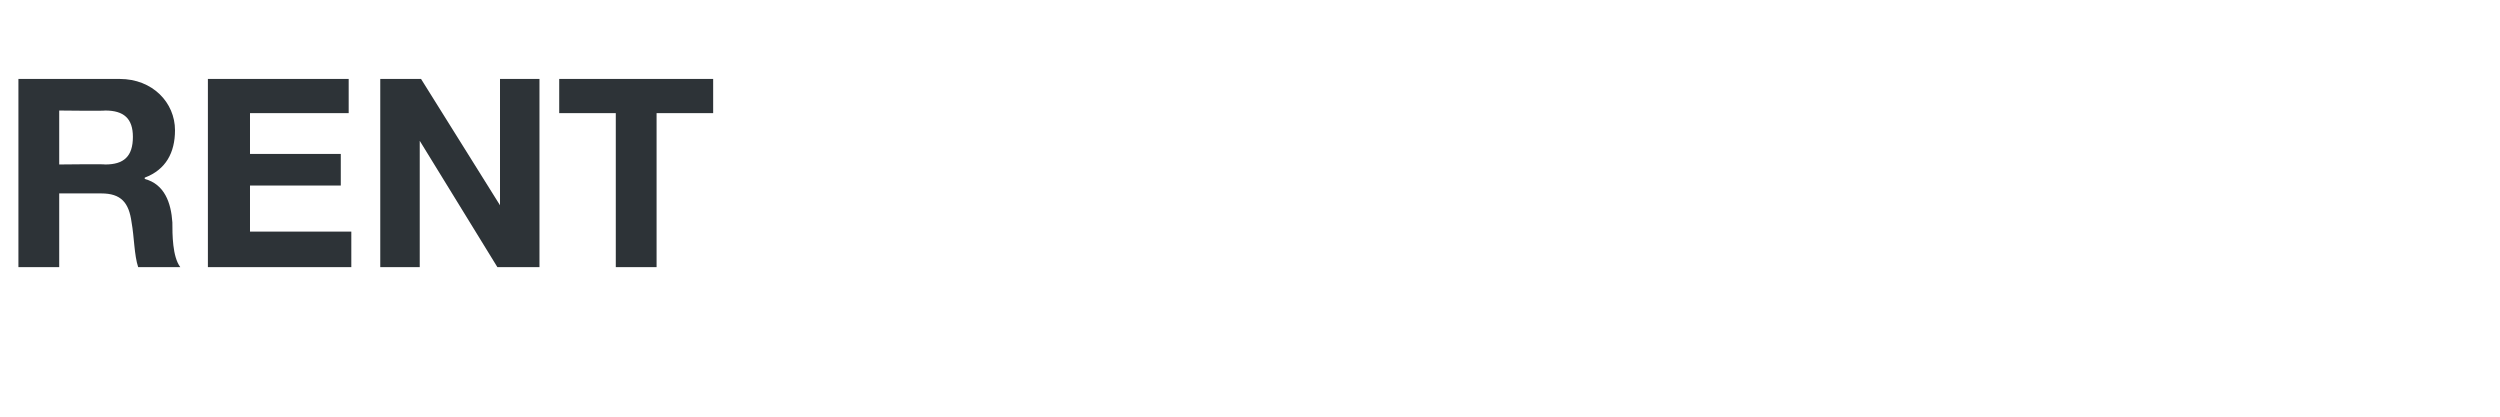 <?xml version="1.0" standalone="no"?><!DOCTYPE svg PUBLIC "-//W3C//DTD SVG 1.1//EN" "http://www.w3.org/Graphics/SVG/1.1/DTD/svg11.dtd"><svg xmlns="http://www.w3.org/2000/svg" version="1.1" width="190px" height="31.7px" viewBox="0 -6 190 31.7" style="top:-6px"><desc>Rent</desc><defs/><g id="Polygon12807"><path d="m4.5 6.5s3.46-.04 3.5 0c1.4 0 2.1-.6 2.1-2.1c0-1.4-.7-2-2.1-2c-.04.04-3.5 0-3.5 0v4.1zM1.4 0h7.7c2.5 0 4.2 1.8 4.2 3.9c0 1.7-.7 3-2.3 3.6v.1c1.5.4 2 1.8 2.1 3.3c0 .9 0 2.6.6 3.4h-3.2c-.3-.9-.3-2.3-.5-3.4c-.2-1.5-.8-2.2-2.3-2.2H4.5v5.6H1.4V0zm14.4 0h10.7v2.6H19v3.1h6.9v2.4H19v3.5h7.7v2.7H15.8V0zm13.1 0h3.1l6 9.6V0h3v14.3h-3.2l-5.9-9.6v9.6h-3V0zm17.9 2.6h-4.3V0h11.7v2.6h-4.3v11.7h-3.1V2.6z" stroke="none" fill="#2d3337"/></g></svg>